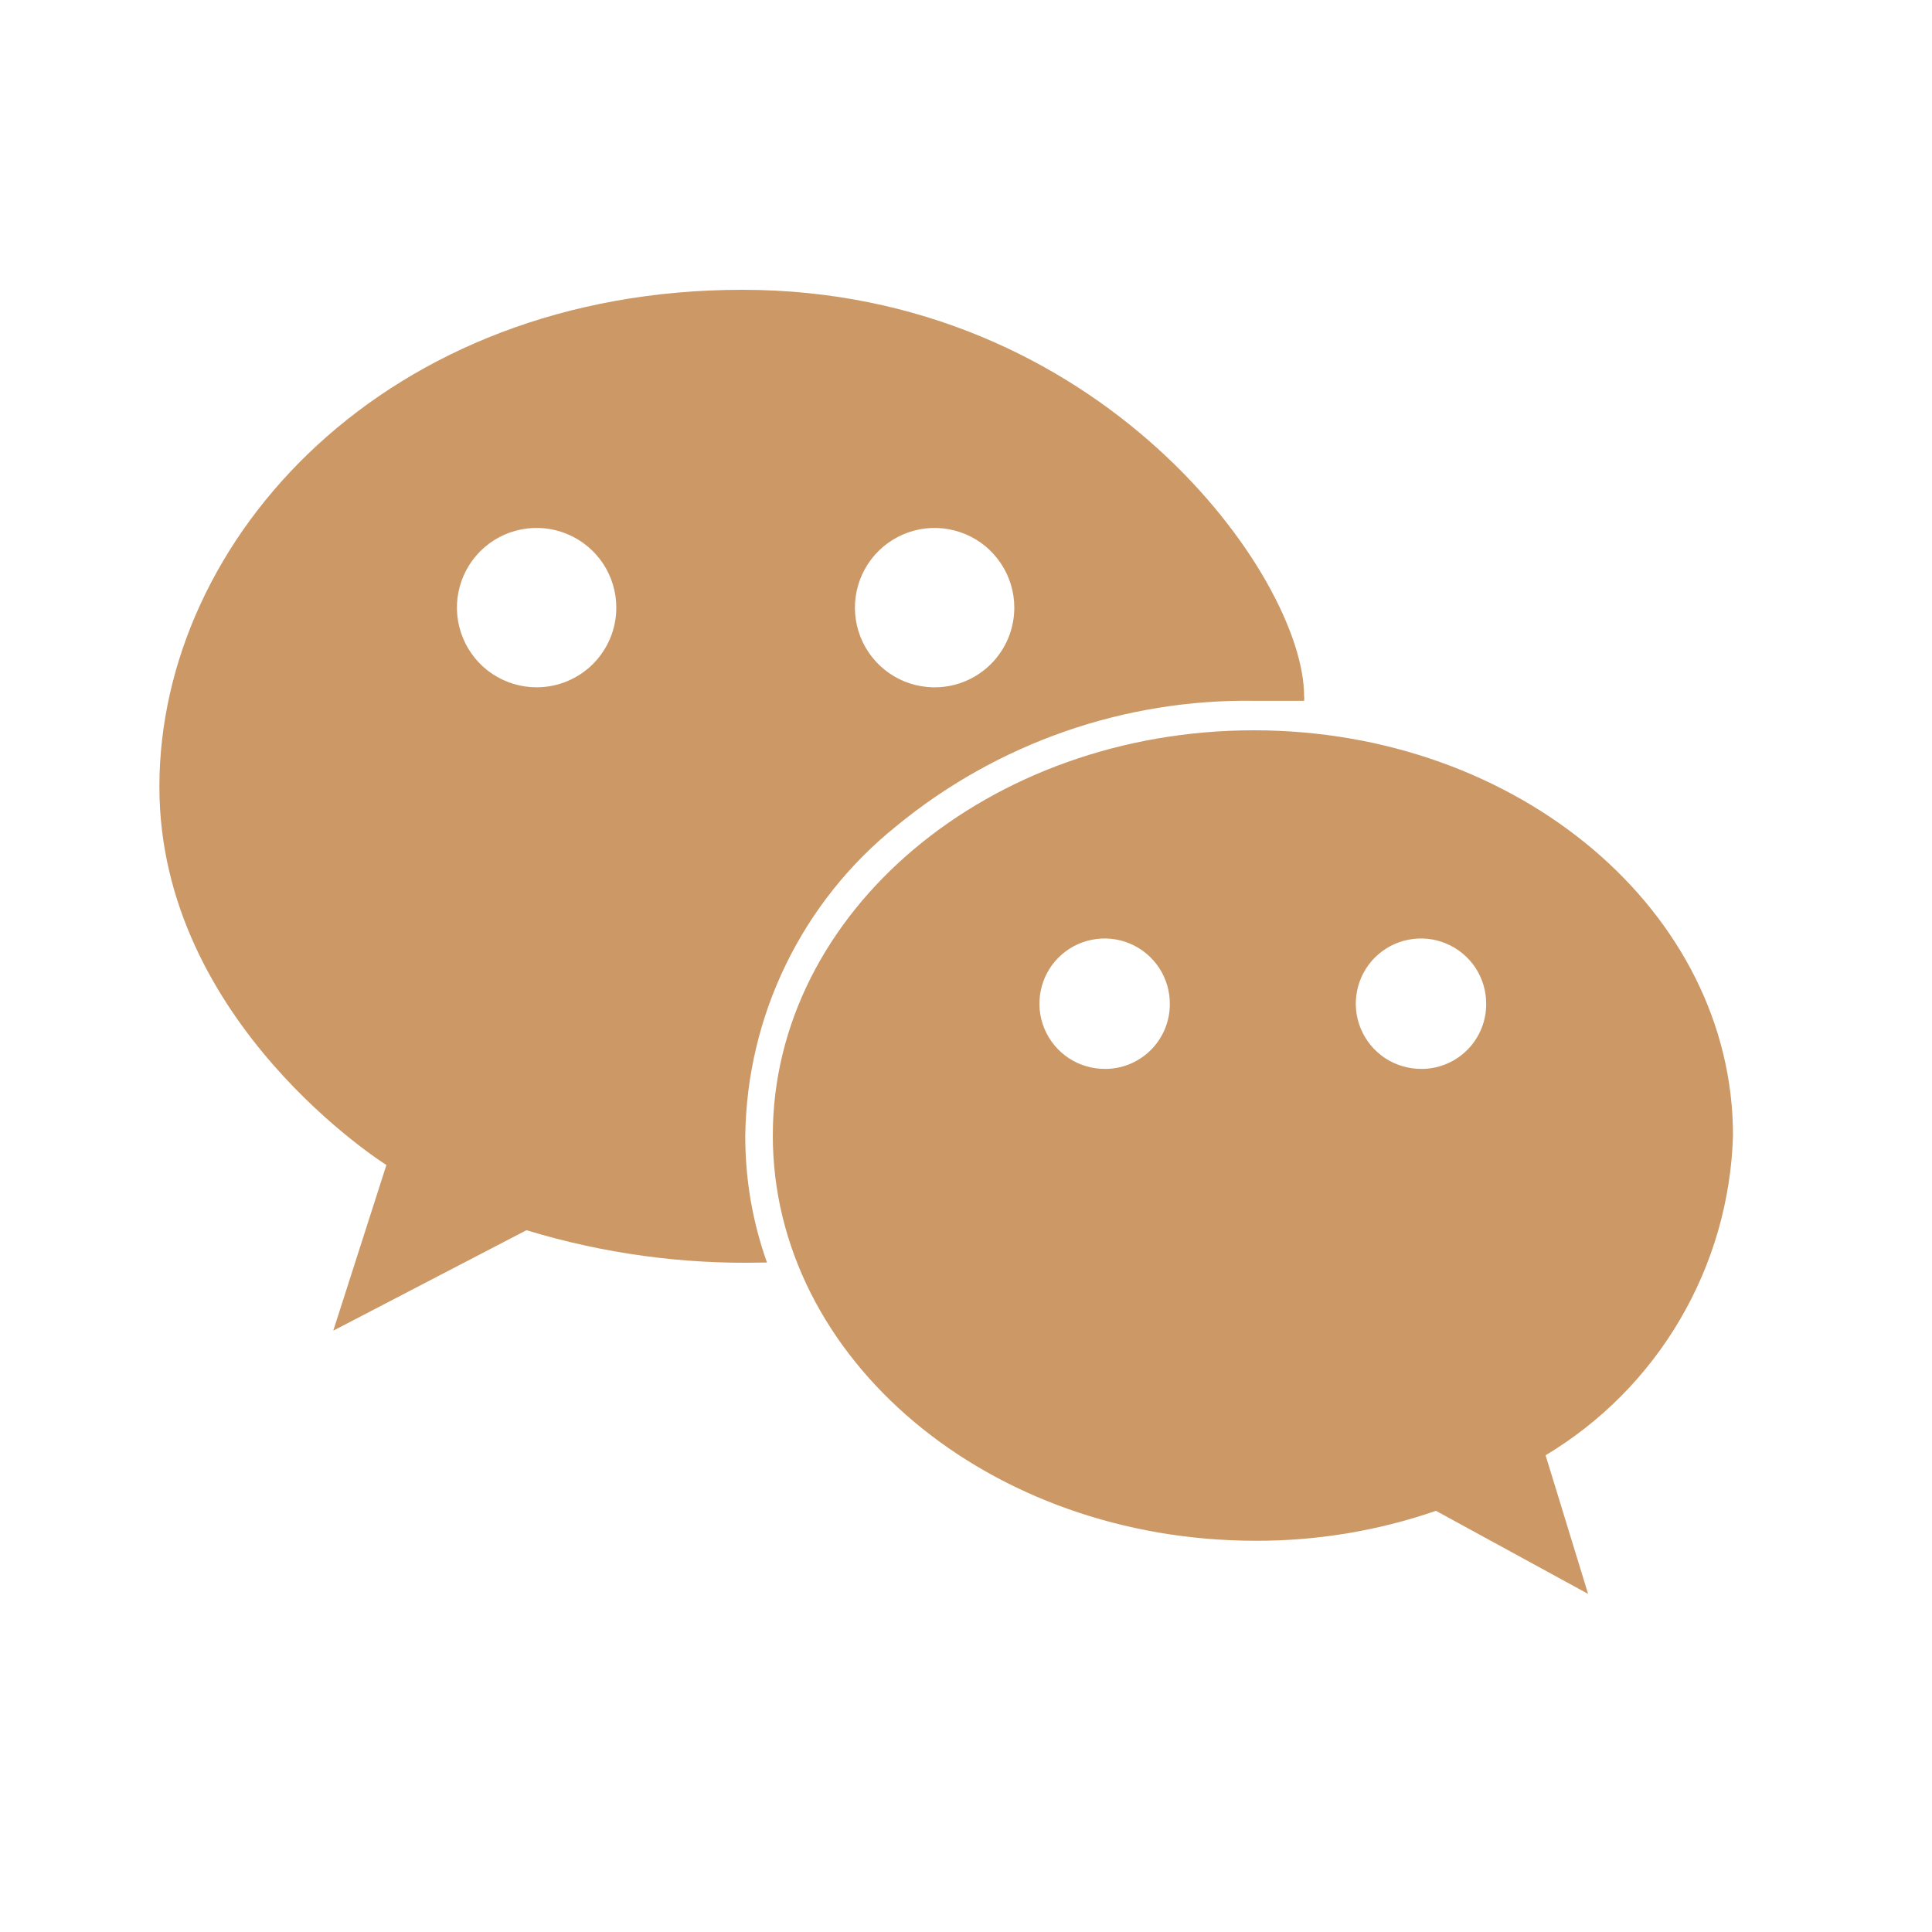 <?xml version="1.0" encoding="UTF-8"?> <svg xmlns="http://www.w3.org/2000/svg" width="40" height="40" viewBox="0 0 40 40" fill="none"> <path d="M15.37 6C8 6 3.3 11.14 3.3 16.29C3.3 21.18 8 24.12 8 24.12L6.9 27.55L10.9 25.47C12.484 25.953 14.135 26.179 15.79 26.14H15.88C15.579 25.296 15.427 24.406 15.43 23.51C15.447 22.279 15.735 21.068 16.275 19.961C16.814 18.855 17.591 17.881 18.55 17.11C20.645 15.385 23.287 14.463 26 14.51H27C27.005 14.477 27.005 14.443 27 14.41C27 11.94 22.77 6 15.37 6ZM11.11 14.23C10.784 14.23 10.465 14.133 10.193 13.952C9.922 13.771 9.71 13.513 9.586 13.211C9.461 12.91 9.428 12.578 9.492 12.258C9.555 11.938 9.713 11.644 9.943 11.413C10.174 11.182 10.468 11.025 10.788 10.962C11.108 10.898 11.44 10.931 11.741 11.056C12.043 11.181 12.301 11.392 12.482 11.663C12.663 11.935 12.76 12.254 12.76 12.58C12.76 13.018 12.586 13.437 12.277 13.747C11.967 14.056 11.548 14.23 11.11 14.23ZM19.31 14.23C18.985 14.222 18.671 14.119 18.404 13.933C18.138 13.747 17.933 13.486 17.814 13.184C17.696 12.882 17.669 12.552 17.737 12.234C17.805 11.917 17.965 11.627 18.197 11.4C18.43 11.173 18.724 11.02 19.043 10.959C19.361 10.899 19.691 10.934 19.99 11.06C20.29 11.186 20.545 11.397 20.724 11.668C20.904 11.938 21 12.255 21 12.58C21 12.8 20.956 13.018 20.871 13.221C20.785 13.424 20.66 13.607 20.503 13.761C20.345 13.915 20.159 14.036 19.954 14.116C19.749 14.197 19.53 14.235 19.31 14.23V14.23ZM35.88 23.51C35.88 18.88 31.44 15.12 25.96 15.12C20.48 15.12 16 18.88 16 23.51C16 28.14 20.48 31.9 26 31.9C27.269 31.903 28.53 31.694 29.73 31.28L32.88 33L32 30.13C33.15 29.44 34.108 28.472 34.785 27.316C35.464 26.159 35.84 24.85 35.88 23.51V23.51ZM22.88 22.13C22.612 22.132 22.35 22.054 22.126 21.907C21.903 21.759 21.728 21.548 21.625 21.301C21.521 21.054 21.494 20.782 21.546 20.519C21.597 20.256 21.726 20.015 21.915 19.825C22.105 19.636 22.346 19.507 22.609 19.456C22.872 19.404 23.144 19.431 23.391 19.535C23.638 19.638 23.849 19.813 23.997 20.036C24.144 20.26 24.222 20.522 24.22 20.79C24.22 21.137 24.086 21.47 23.845 21.72C23.605 21.97 23.277 22.117 22.93 22.13H22.88ZM29.43 22.13C29.162 22.132 28.9 22.054 28.676 21.907C28.453 21.759 28.278 21.548 28.175 21.301C28.071 21.054 28.044 20.782 28.096 20.519C28.147 20.256 28.276 20.015 28.465 19.825C28.655 19.636 28.896 19.507 29.159 19.456C29.422 19.404 29.694 19.431 29.941 19.535C30.188 19.638 30.399 19.813 30.547 20.036C30.694 20.26 30.772 20.522 30.77 20.79C30.77 21.137 30.636 21.47 30.395 21.72C30.155 21.97 29.827 22.117 29.48 22.13H29.43Z" fill="#CC9966"></path> </svg> 